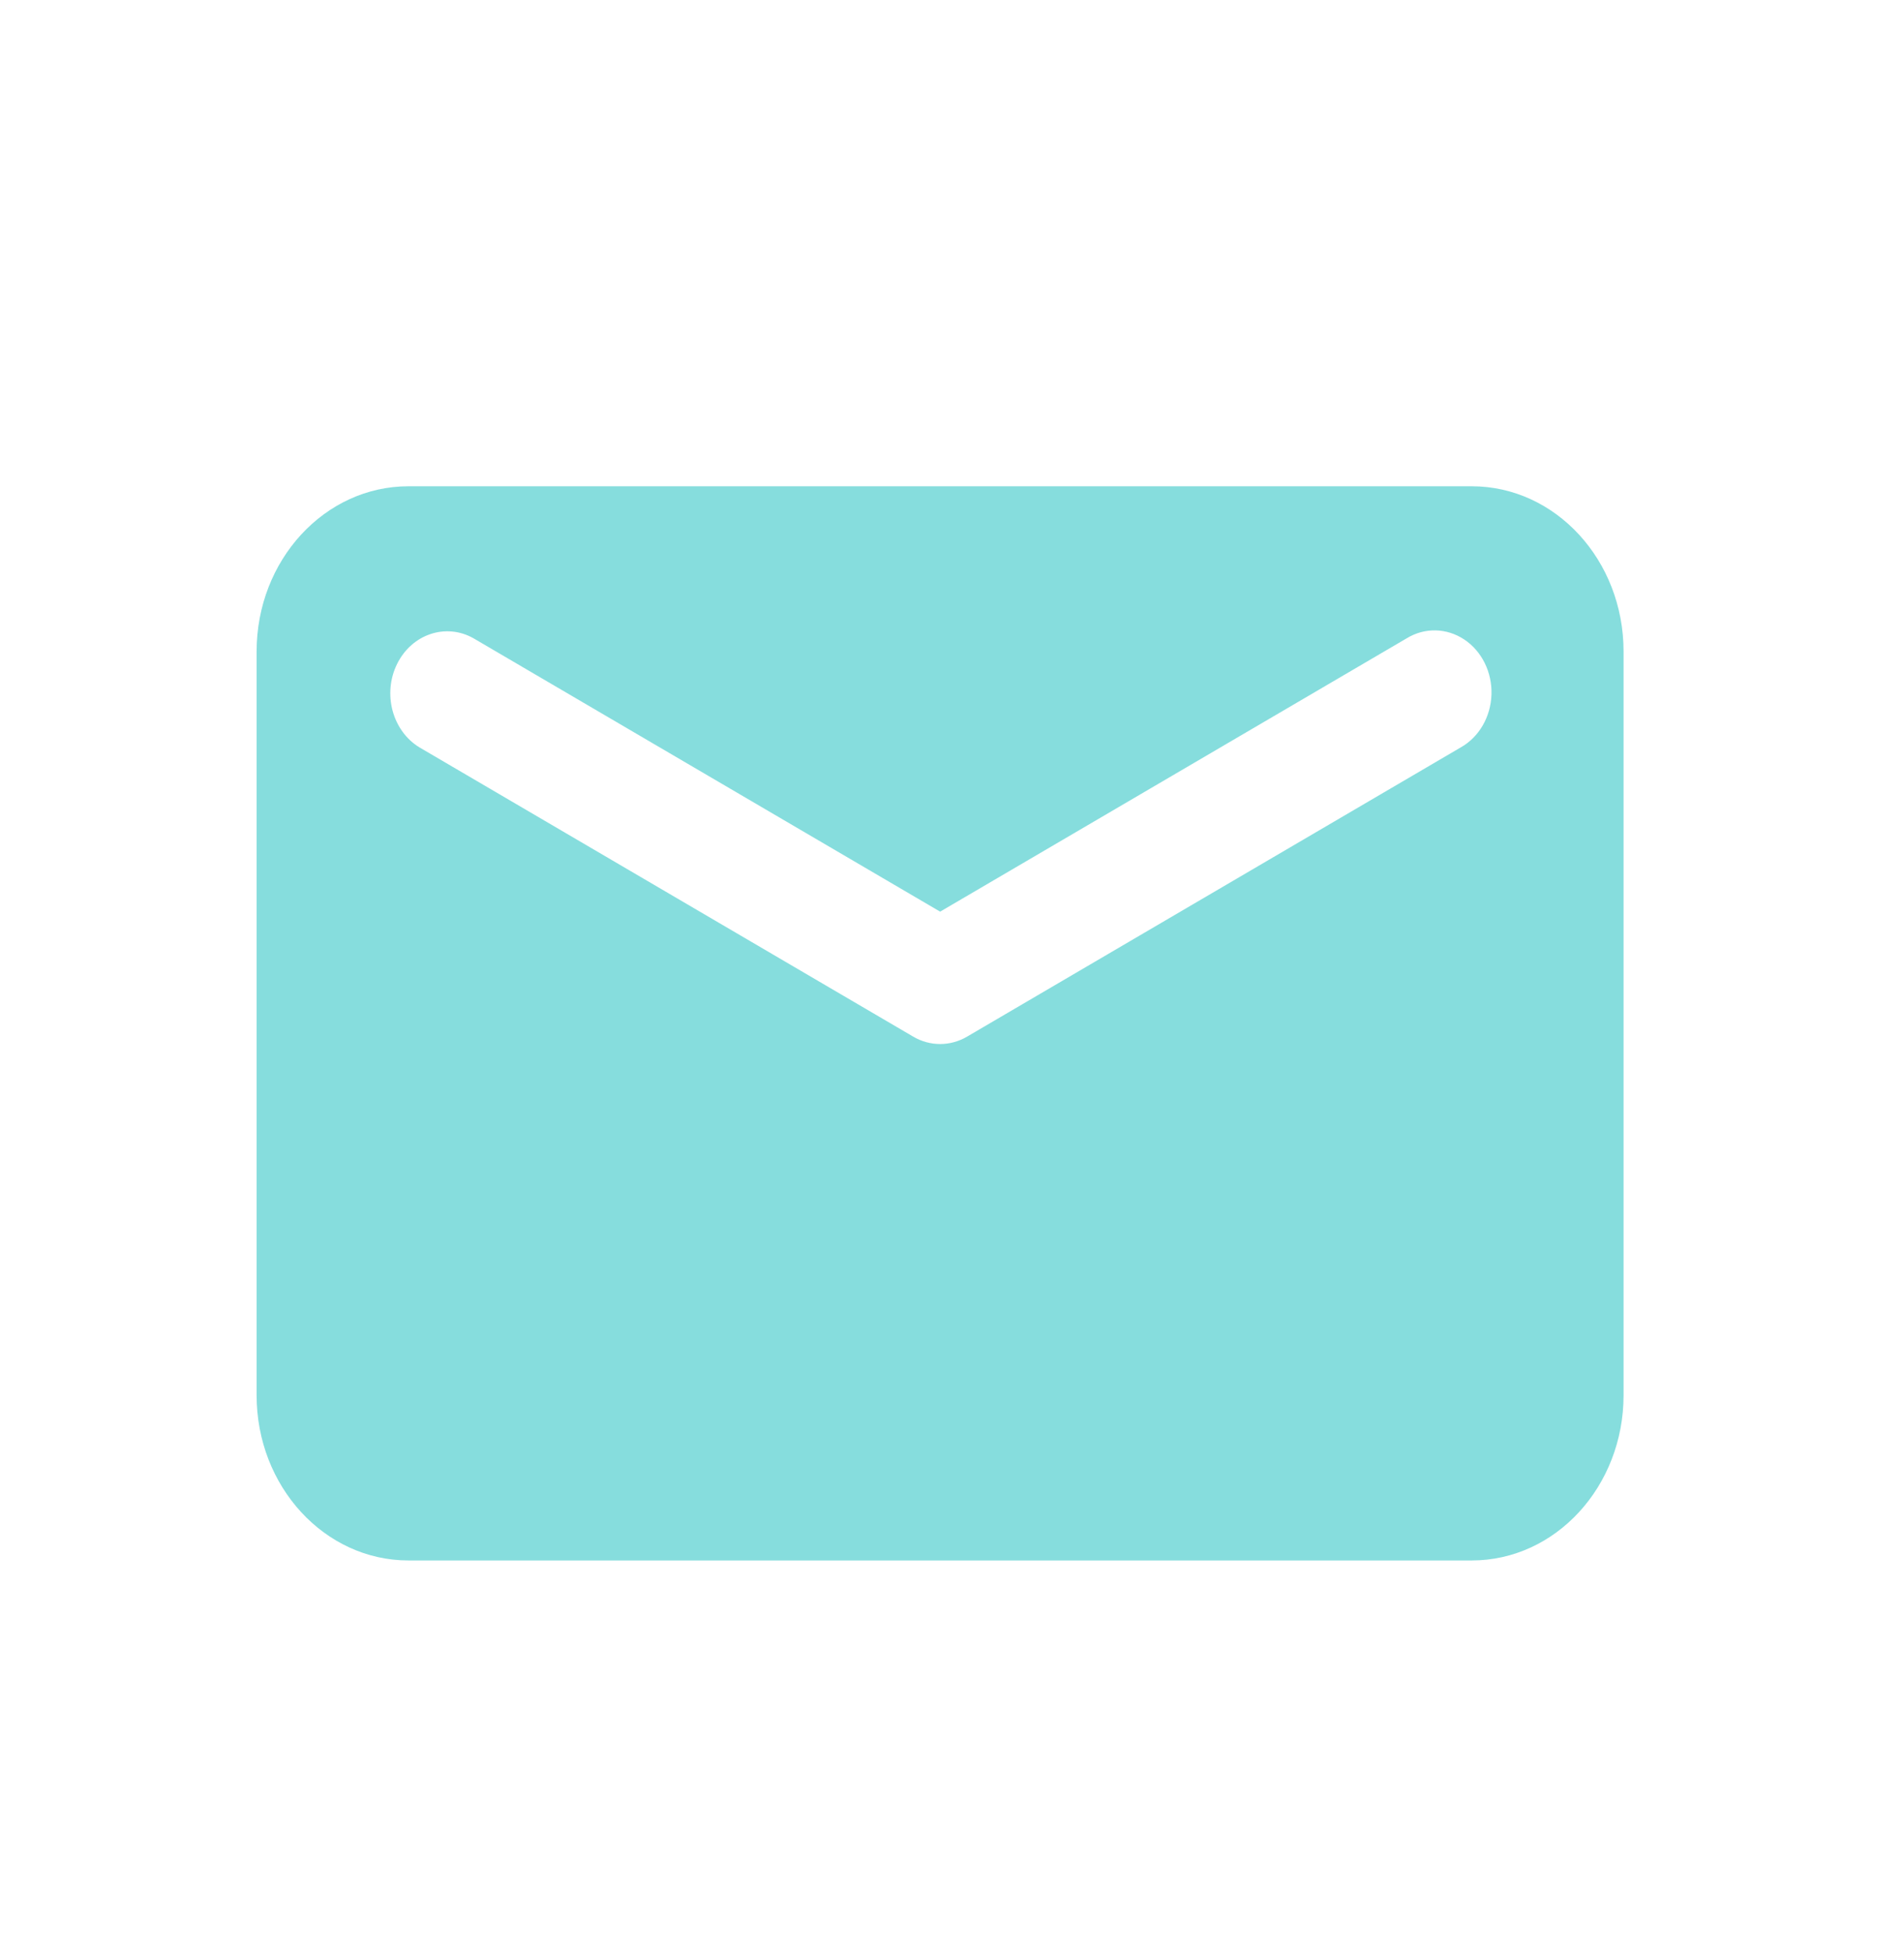 <svg width="39" height="40" viewBox="0 0 39 40" fill="none" xmlns="http://www.w3.org/2000/svg">
<path fill-rule="evenodd" clip-rule="evenodd" d="M8.367 9.959H30.145C31.863 9.959 33.256 11.474 33.256 13.344V28.575C33.255 30.445 31.862 31.96 30.144 31.959L8.367 31.959C6.649 31.959 5.256 30.444 5.256 28.575L5.256 13.344C5.256 11.474 6.649 9.959 8.367 9.959ZM28.815 13.072L19.257 18.671L9.698 13.072C9.133 12.753 8.436 12.987 8.134 13.597C7.832 14.208 8.036 14.969 8.592 15.307L18.704 21.23C19.049 21.433 19.465 21.433 19.81 21.23L29.921 15.307C30.295 15.097 30.535 14.683 30.55 14.225C30.565 13.767 30.352 13.335 29.992 13.097C29.632 12.858 29.182 12.848 28.815 13.072Z" fill="#86DDDD"/>
</svg>

